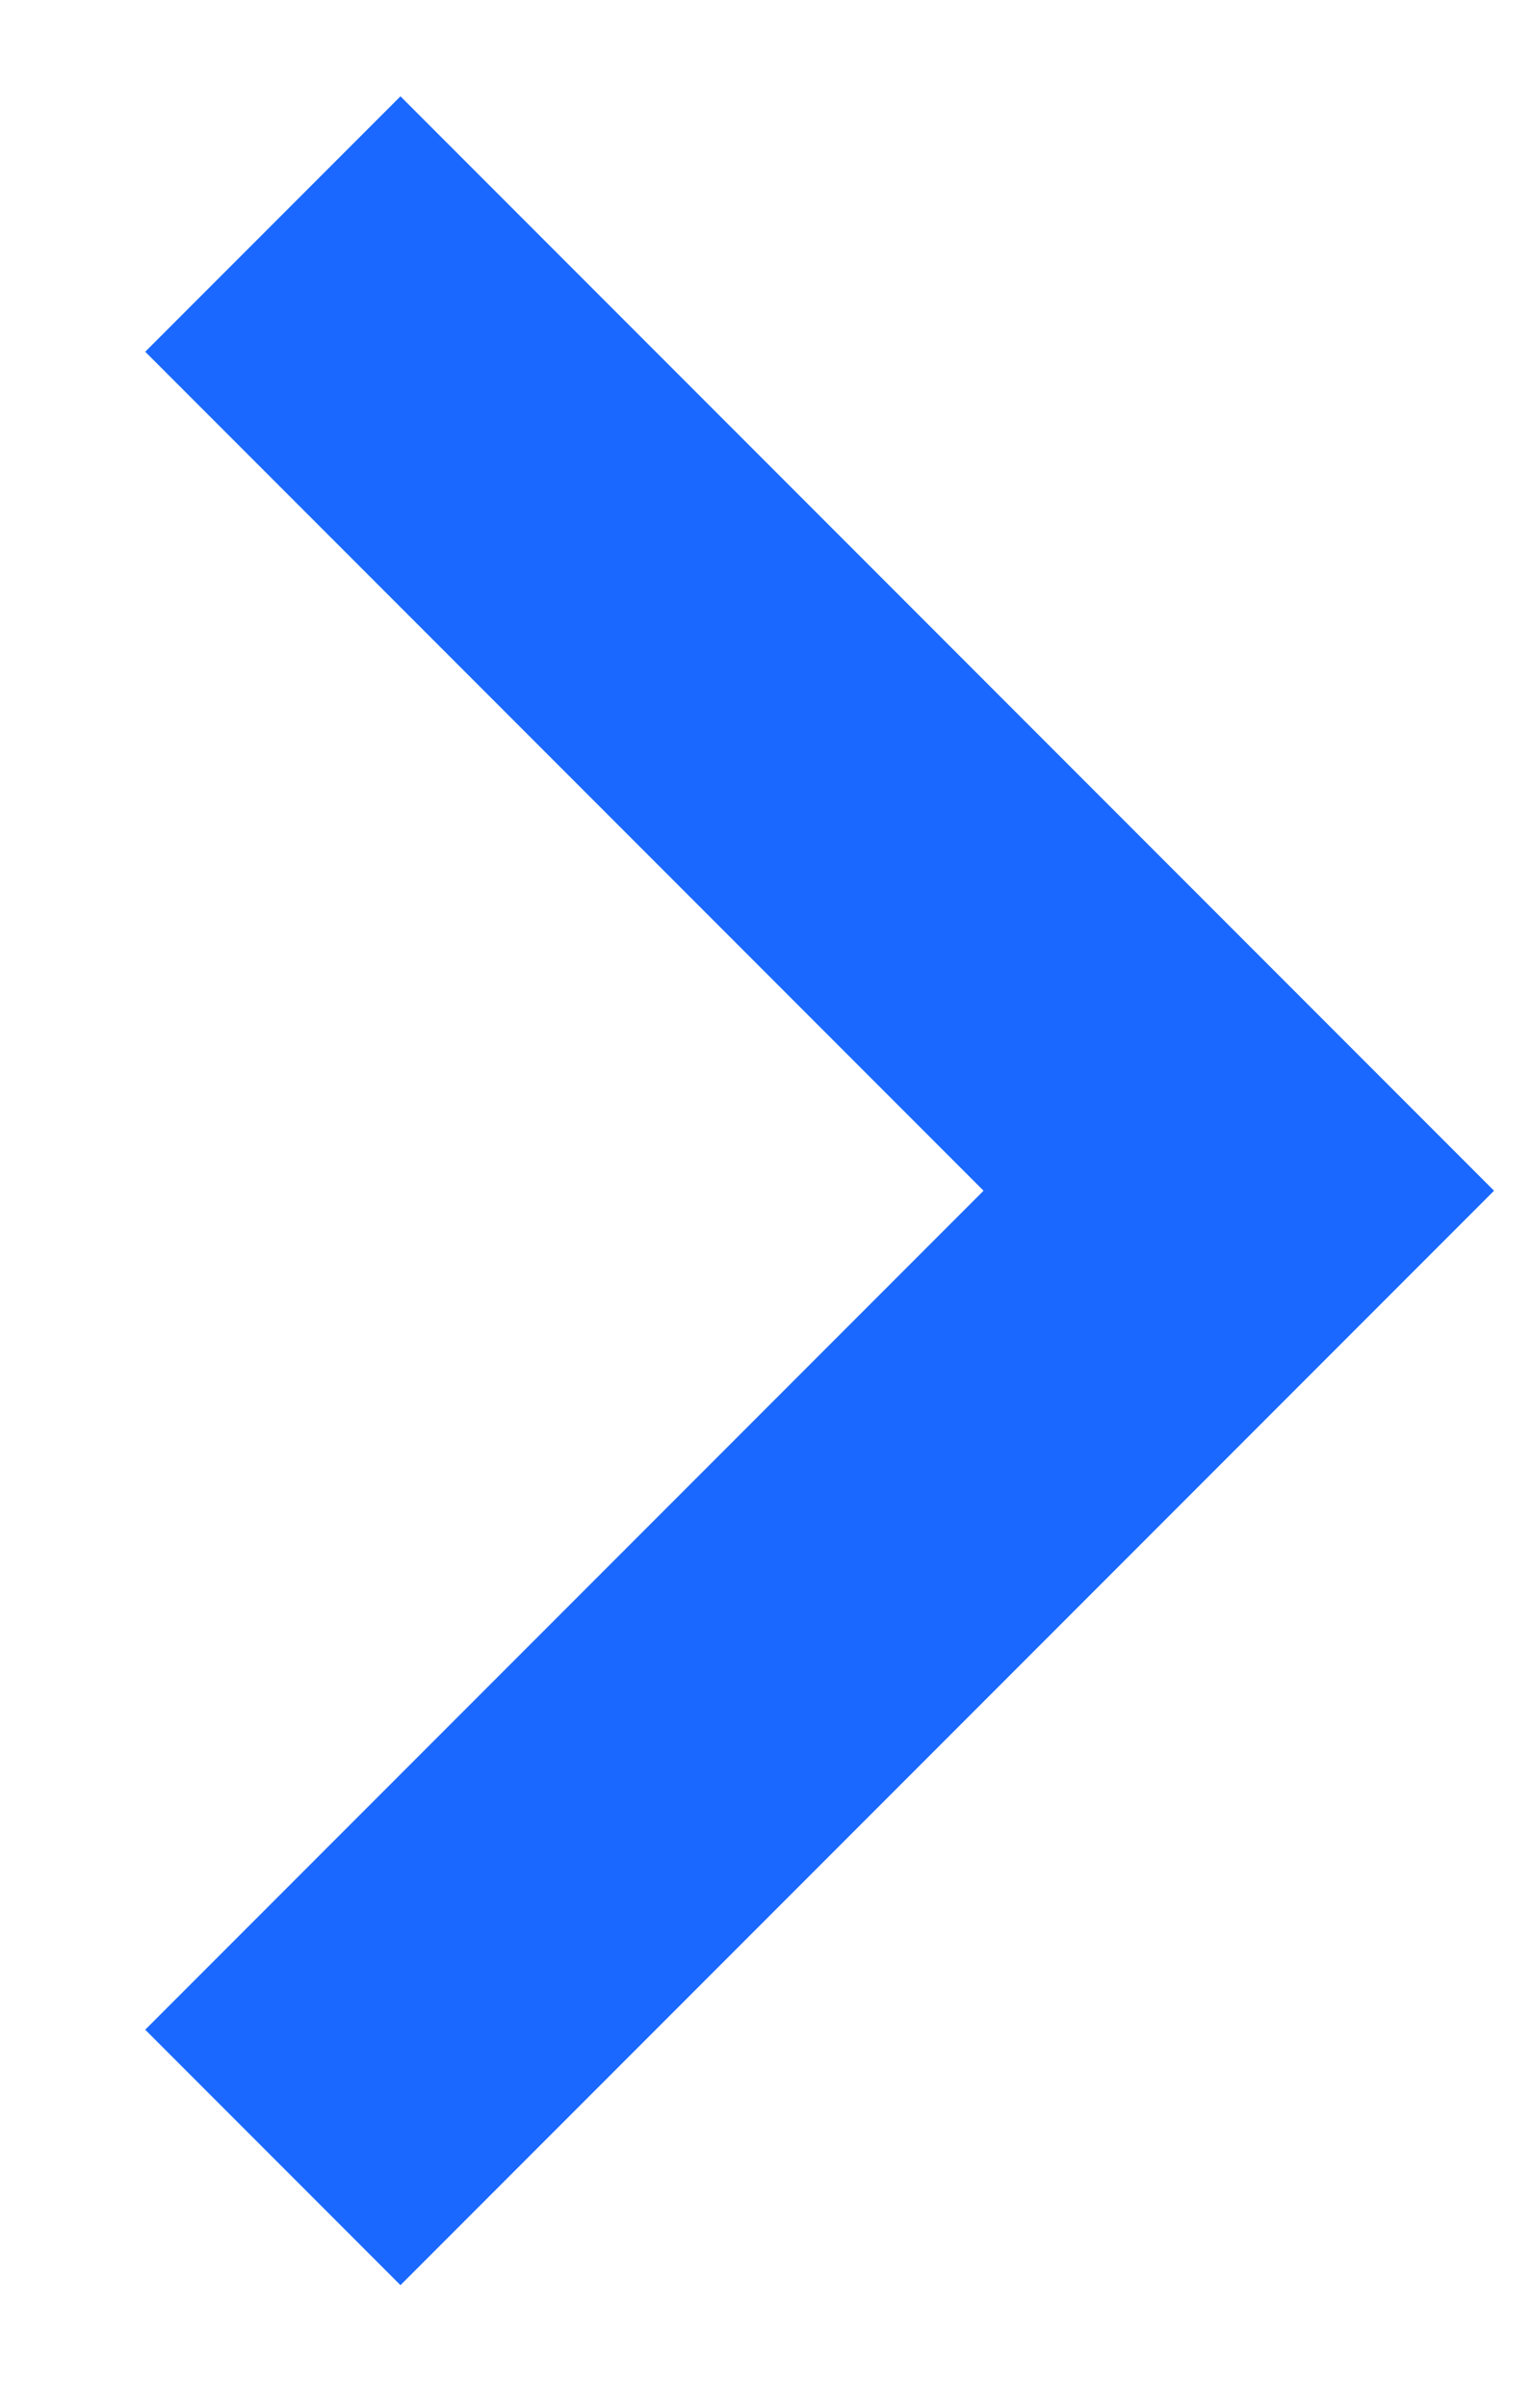<svg width="7" height="11" viewBox="0 0 7 11" fill="none" xmlns="http://www.w3.org/2000/svg">
<path d="M4.497 5.44L0.664 1.607L1.831 0.44L6.831 5.44L1.831 10.44L0.664 9.273L4.497 5.44Z" fill="#1A68FF"/>
</svg>
